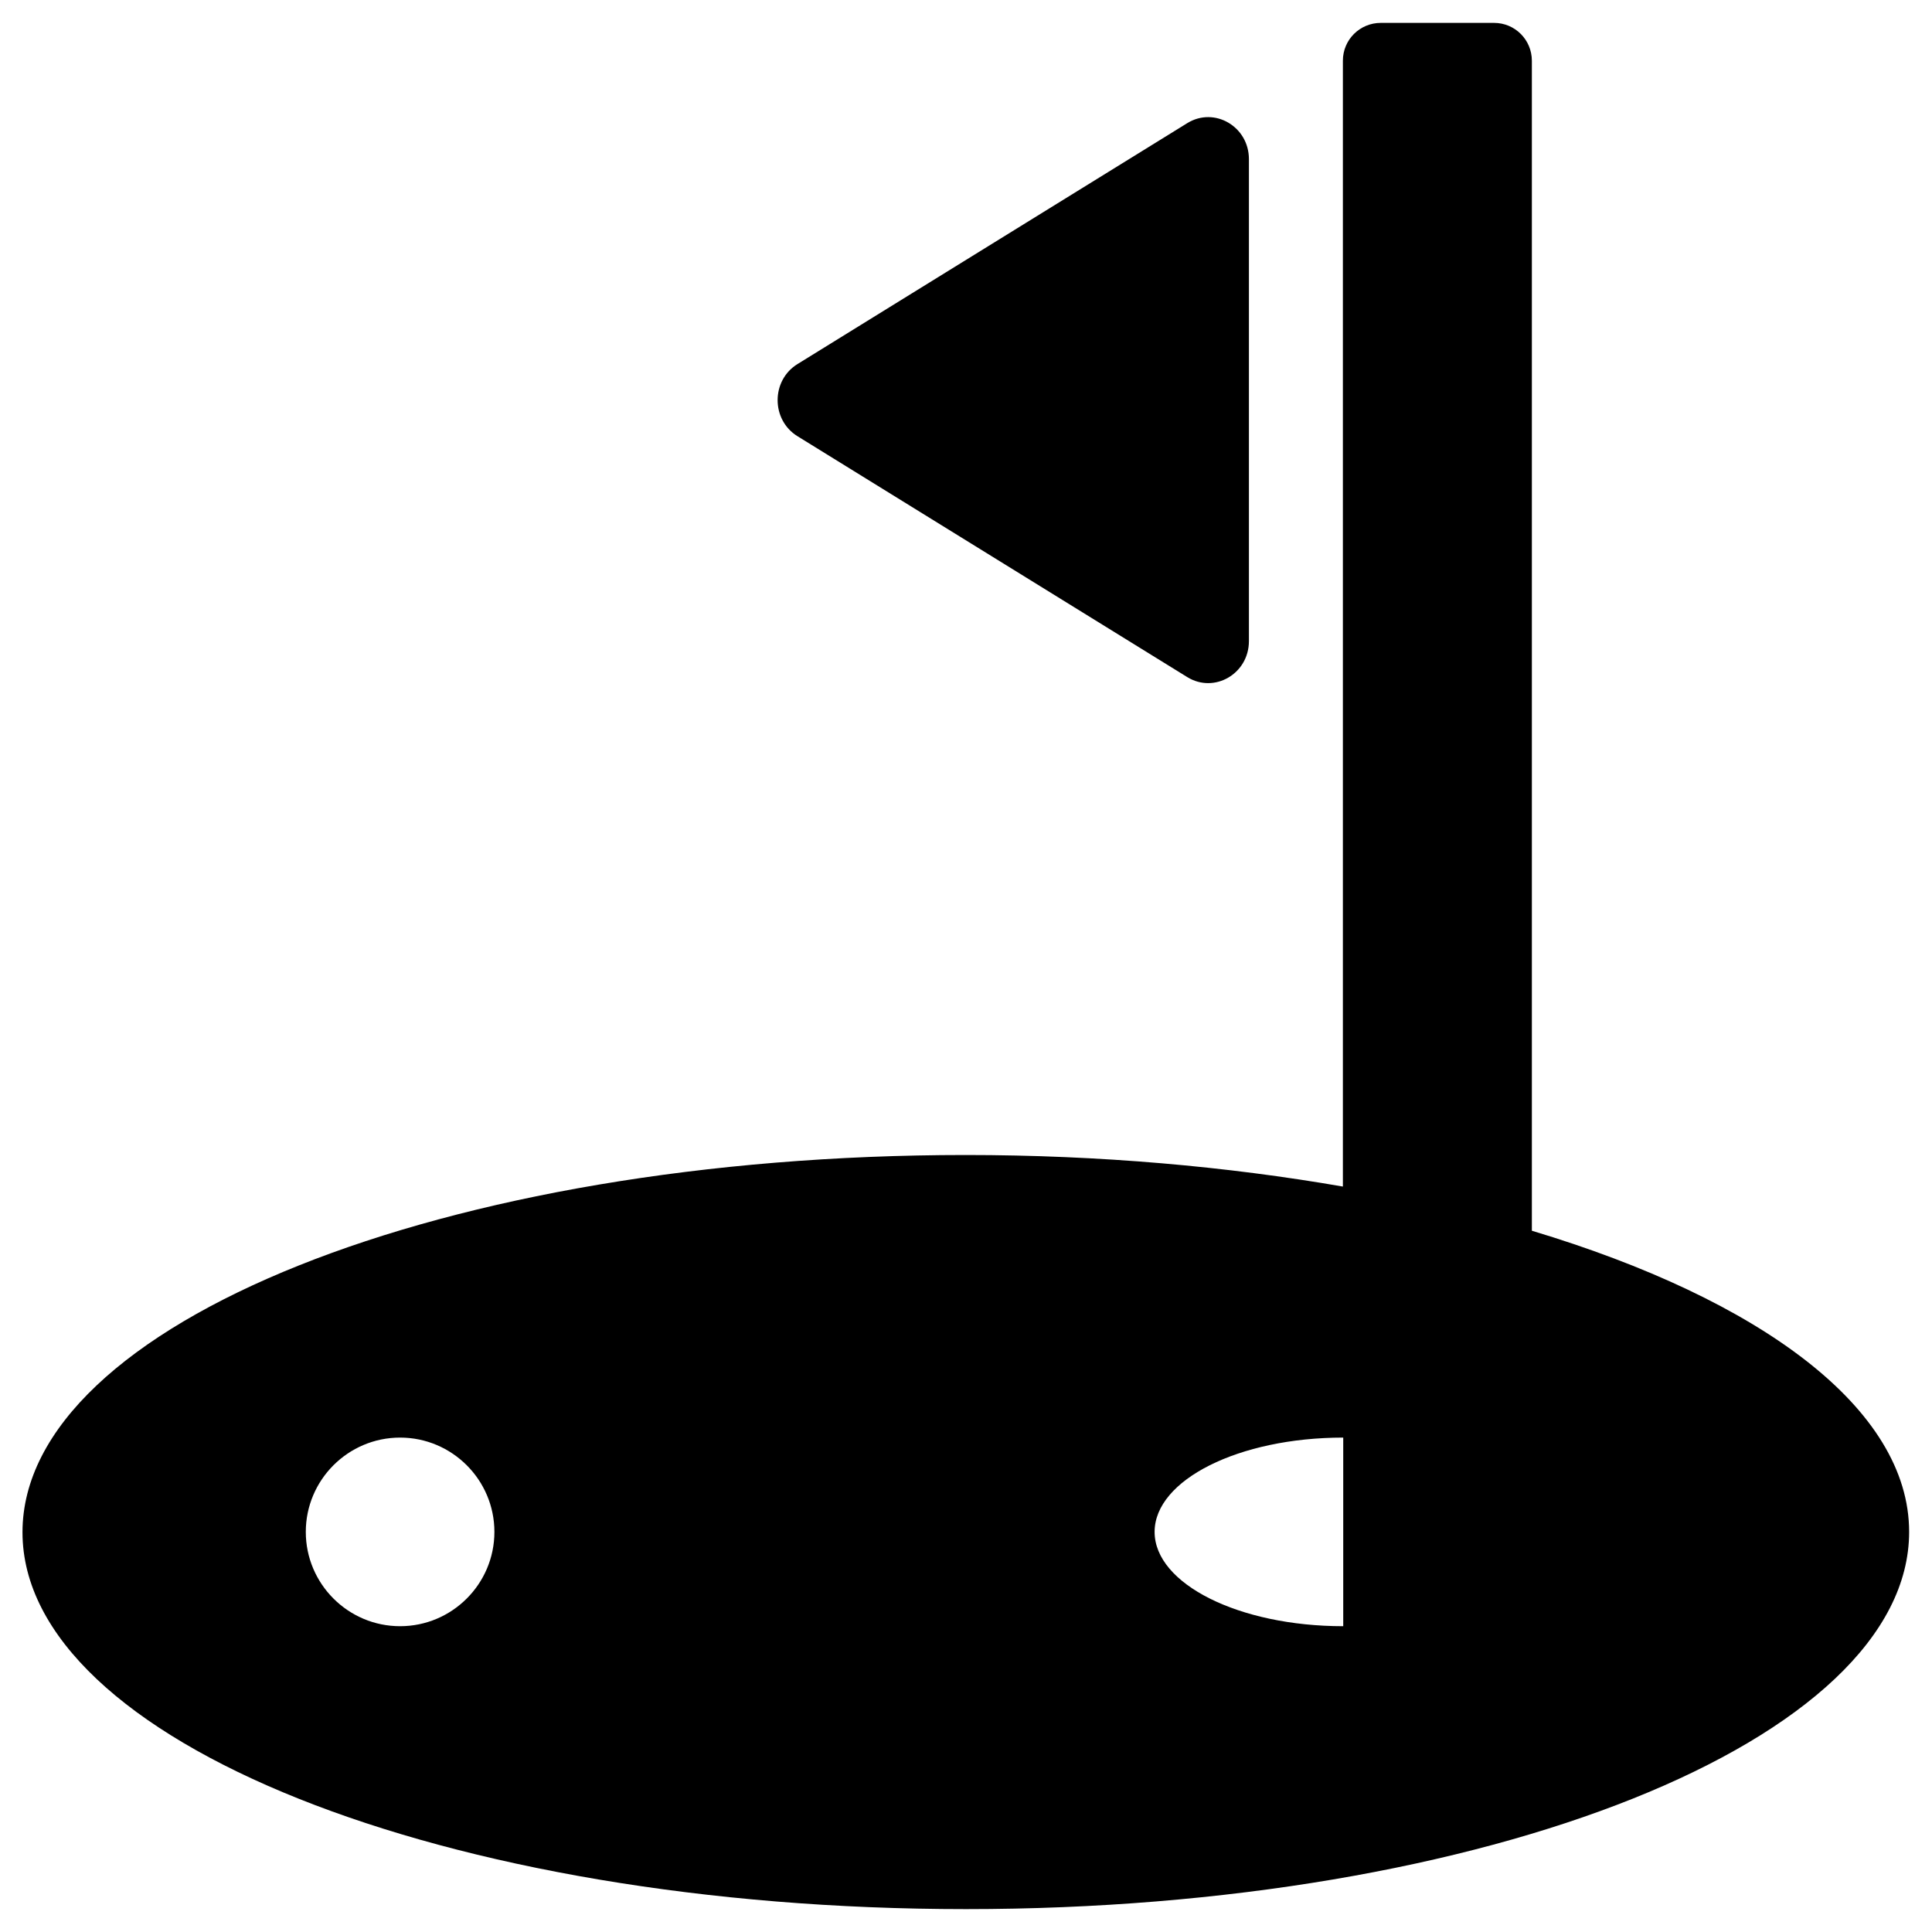 <?xml version="1.0" encoding="UTF-8"?>
<!-- Uploaded to: SVG Repo, www.svgrepo.com, Generator: SVG Repo Mixer Tools -->
<svg fill="#000000" width="800px" height="800px" version="1.1" viewBox="144 144 512 512" xmlns="http://www.w3.org/2000/svg">
 <g>
  <path d="m549.96 470.16v-310.06c0-5.512-4.43-10.035-10.035-10.035h-30.012c-5.512 0-10.035 4.43-10.035 10.035v298.35c-30.602-5.312-64.355-8.363-99.977-8.363-138.05 0-249.94 44.773-249.94 99.977 0 55.199 111.98 99.871 250.04 99.871 138.05 0 249.94-44.773 249.94-99.977-0.004-32.664-39.363-61.594-99.977-79.801zm-299.93 104.8c-13.777 0-24.992-11.219-24.992-24.992 0-13.777 11.219-24.992 24.992-24.992 13.777 0 24.992 11.219 24.992 24.992 0.004 13.777-11.215 24.992-24.992 24.992zm249.94 0c-27.652 0-49.988-11.219-49.988-24.992 0-13.777 22.336-24.992 49.988-24.992v49.984c0.098 0 0 0 0 0z"/>
  <path d="m458.64 323.44c7.184 4.43 16.336-0.887 16.336-9.543v-127.72c0-8.66-9.152-13.973-16.336-9.543l-103.32 63.863c-6.988 4.328-6.988 14.762 0 19.09z"/>
 </g>
</svg>